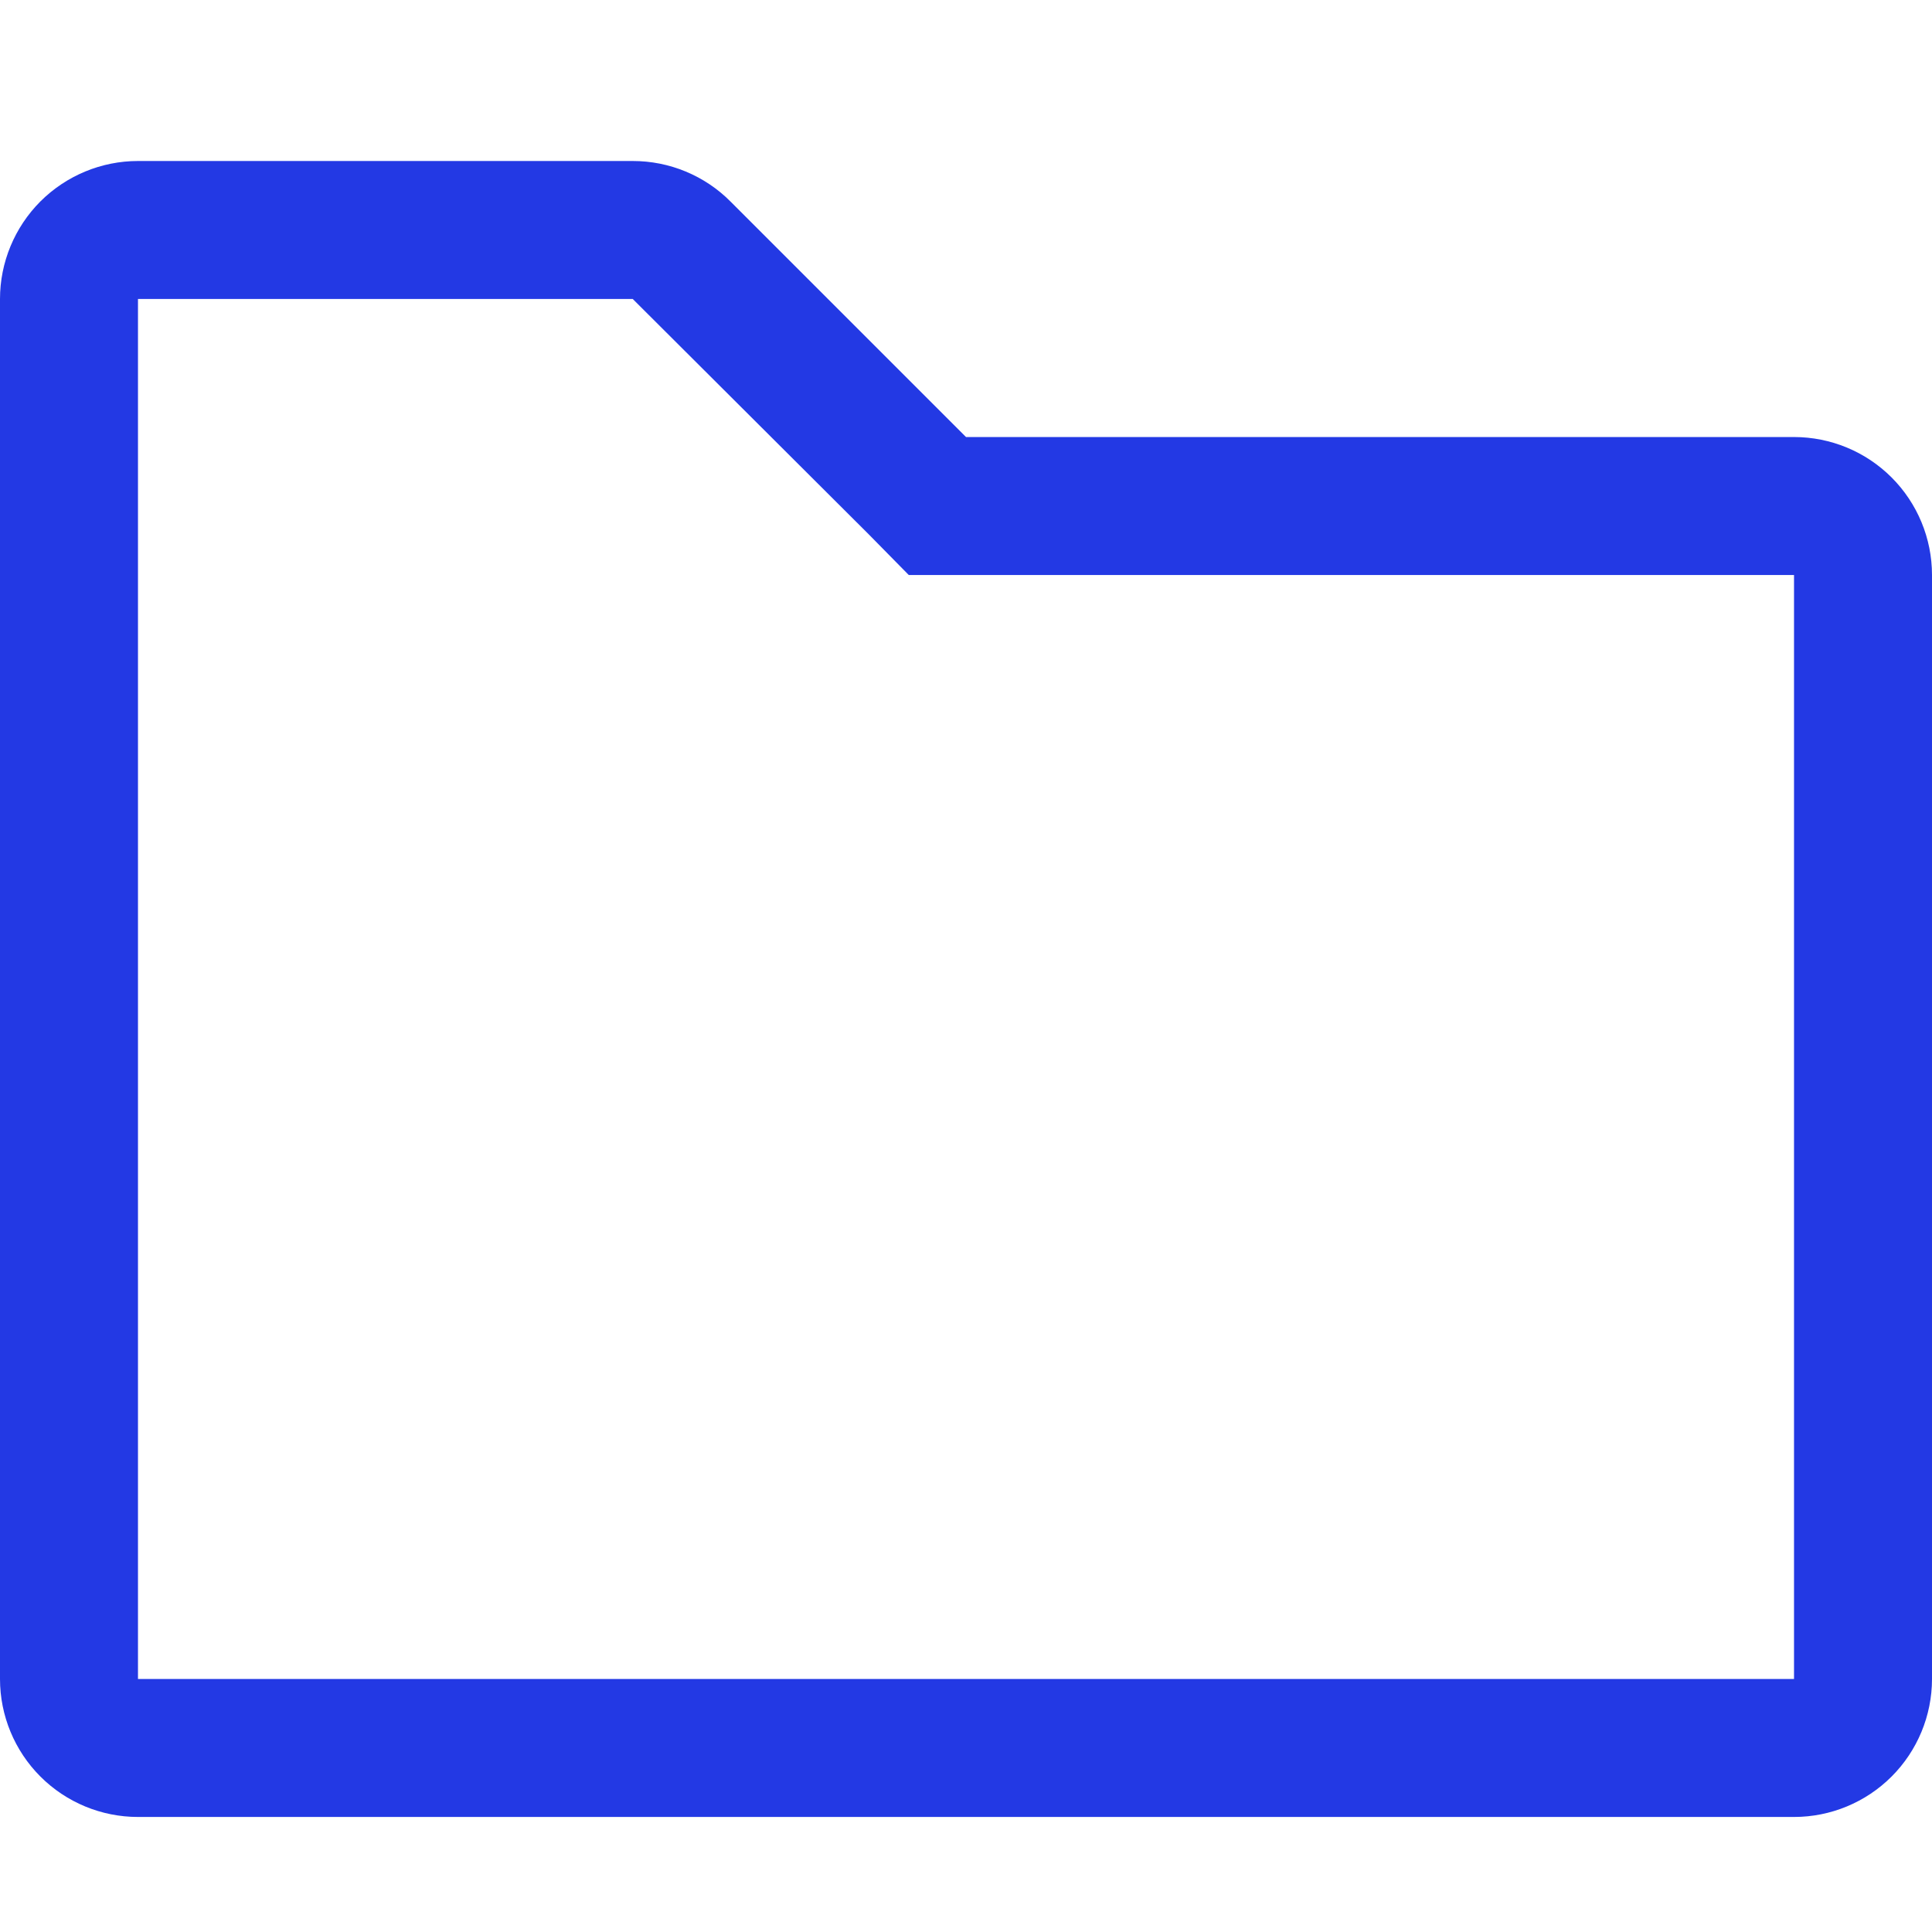 <svg width="24" height="24" viewBox="0 0 24 24" fill="none" xmlns="http://www.w3.org/2000/svg">
<path d="M7.86 3.714L10.791 6.637L11.289 7.143H22.286V20.857H1.714V3.714H7.86ZM7.86 2H1.714C1.26 2 0.824 2.181 0.502 2.502C0.181 2.824 0 3.26 0 3.714V20.857C0 21.312 0.181 21.748 0.502 22.069C0.824 22.391 1.26 22.571 1.714 22.571H22.286C22.74 22.571 23.176 22.391 23.498 22.069C23.819 21.748 24 21.312 24 20.857V7.143C24 6.688 23.819 6.252 23.498 5.931C23.176 5.609 22.74 5.429 22.286 5.429H12L9.077 2.506C8.918 2.345 8.728 2.218 8.519 2.131C8.31 2.044 8.086 2 7.86 2Z" fill="#2339E4"/>
</svg>
